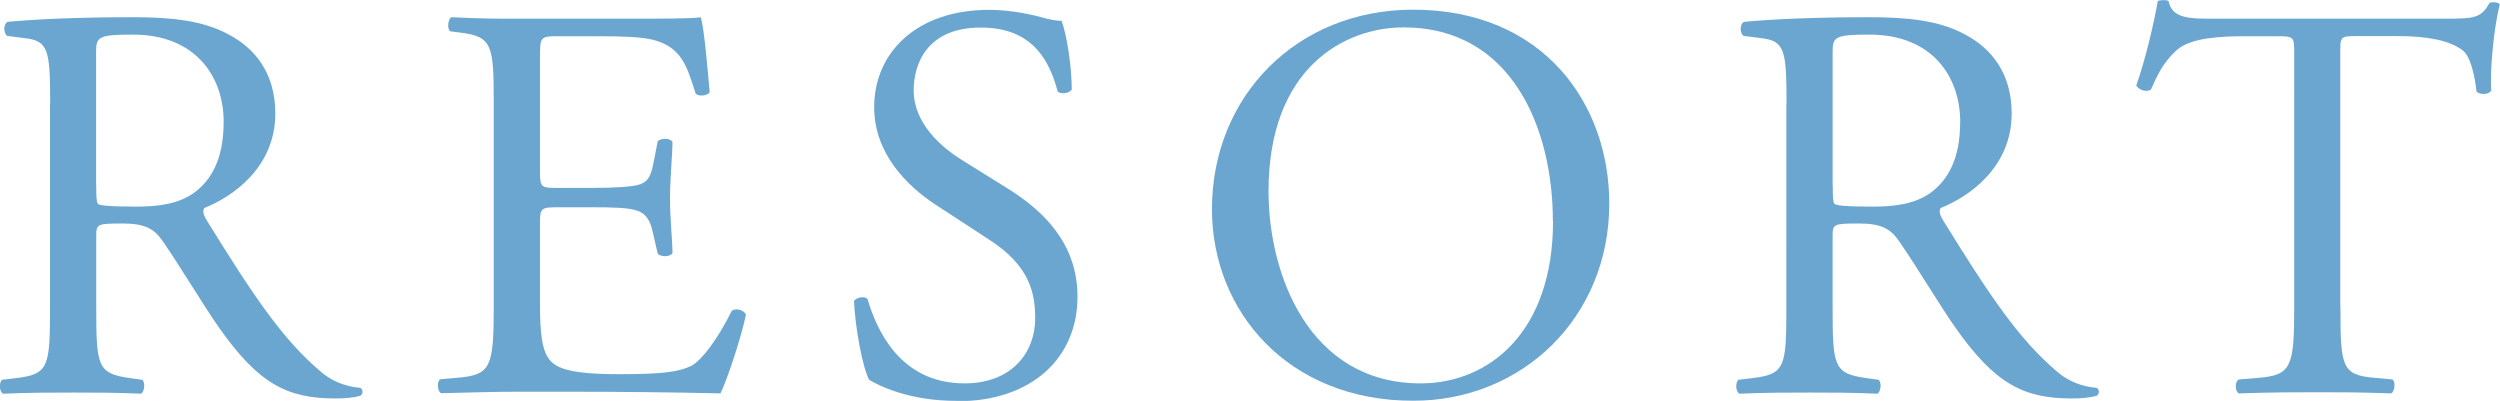 <?xml version="1.0" encoding="UTF-8"?><svg xmlns="http://www.w3.org/2000/svg" viewBox="0 0 152.46 24.45"><defs><style>.cls-1{isolation:isolate;}.cls-2{fill:#076bb0;stroke-width:0px;}.cls-3{mix-blend-mode:hard-light;opacity:.6;}</style></defs><g class="cls-1"><g id="_レイヤー_2"><g id="_レイアウト"><g class="cls-3"><path class="cls-2" d="M3.06,6.36c0-3.28-.1-3.86-1.52-4.03l-1.1-.14c-.24-.17-.24-.73.03-.86,1.93-.17,4.3-.28,7.68-.28,2.14,0,4.18.17,5.77,1.04,1.66.86,2.87,2.41,2.87,4.83,0,3.28-2.59,5.07-4.32,5.76-.17.2,0,.54.17.81,2.76,4.46,4.59,7.22,6.94,9.19.59.52,1.45.9,2.38.97.17.07.21.34.03.48-.31.1-.86.17-1.52.17-2.93,0-4.69-.86-7.14-4.36-.9-1.28-2.32-3.66-3.39-5.21-.52-.76-1.07-1.1-2.45-1.1-1.56,0-1.62.03-1.62.76v4.35c0,3.62.07,4.04,2.07,4.32l.73.1c.21.17.14.74-.07.85-1.55-.07-2.73-.07-4.1-.07-1.44,0-2.68,0-4.31.07-.21-.1-.28-.61-.07-.85l.86-.1c2-.24,2.07-.69,2.07-4.32V6.36ZM5.87,11.29c0,.62,0,1,.1,1.14.1.1.62.17,2.38.17,1.24,0,2.56-.14,3.56-.9.93-.72,1.73-1.93,1.73-4.28,0-2.72-1.69-5.31-5.53-5.31-2.14,0-2.25.14-2.25,1.1v8.07Z"/><path class="cls-2" d="M30.11,6.32c0-3.58-.07-4.1-2.1-4.34l-.55-.07c-.21-.14-.14-.76.07-.86,1.48.07,2.66.1,4.06.09h6.48c2.21,0,4.24,0,4.66-.09.21.59.41,3.07.55,4.58-.14.21-.69.28-.86.07-.52-1.62-.83-2.83-2.62-3.28-.72-.17-1.83-.21-3.35-.21h-2.48c-1.04,0-1.04.07-1.04,1.38v6.9c0,.97.1.97,1.14.97h2c1.45,0,2.52-.07,2.93-.21.41-.14.66-.35.83-1.21l.28-1.42c.17-.21.76-.21.9.03,0,.83-.15,2.18-.15,3.48,0,1.24.15,2.55.15,3.31-.14.24-.72.24-.9.03l-.31-1.35c-.14-.62-.38-1.14-1.07-1.31-.48-.14-1.31-.17-2.66-.17h-2c-1.04,0-1.14.03-1.14.93v4.87c0,1.83.1,3,.66,3.59.41.41,1.14.79,4.17.79,2.66,0,3.66-.14,4.42-.52.62-.35,1.55-1.55,2.45-3.35.24-.17.72-.07.86.24-.24,1.21-1.1,3.87-1.55,4.8-3.11-.07-6.18-.1-9.25-.1h-3.1c-1.48,0-2.65.04-4.69.09-.21-.1-.28-.65-.07-.85l1.14-.1c1.97-.17,2.14-.69,2.14-4.32V6.32Z"/><path class="cls-2" d="M58.37,24.45c-2.89,0-4.71-.9-5.36-1.28-.41-.76-.86-3.2-.93-4.82.17-.24.69-.31.83-.1.52,1.76,1.92,5.13,5.91,5.13,2.9,0,4.31-1.9,4.31-3.96,0-1.52-.31-3.21-2.83-4.82l-3.28-2.14c-1.72-1.14-3.71-3.1-3.71-5.93,0-3.27,2.53-5.93,7.02-5.93,1.07,0,2.31.21,3.21.46.45.14.93.21,1.2.21.31.83.62,2.75.62,4.2-.14.21-.69.31-.86.1-.45-1.65-1.37-3.89-4.68-3.89s-4.1,2.24-4.1,3.83c0,2,1.66,3.45,2.93,4.24l2.76,1.72c2.17,1.34,4.3,3.34,4.3,6.62,0,3.79-2.85,6.38-7.33,6.38Z"/><path class="cls-2" d="M73.91,12.76c0-6.89,5.17-12.17,12.27-12.17,7.96,0,11.96,5.76,11.96,11.82,0,6.96-5.31,12.03-11.96,12.03-7.65,0-12.27-5.48-12.27-11.68ZM94.7,13.49c0-5.69-2.52-11.82-9.1-11.82-3.59,0-8.24,2.45-8.24,9.99,0,5.1,2.48,11.72,9.28,11.72,4.14,0,8.07-3.1,8.07-9.89Z"/><path class="cls-2" d="M108.95,6.36c0-3.28-.1-3.86-1.52-4.03l-1.1-.14c-.24-.17-.24-.73.03-.86,1.93-.17,4.3-.28,7.68-.28,2.14,0,4.18.17,5.77,1.04,1.66.86,2.87,2.41,2.87,4.83,0,3.28-2.59,5.07-4.32,5.76-.17.2,0,.54.17.81,2.76,4.46,4.59,7.22,6.94,9.19.59.52,1.45.9,2.38.97.17.07.21.34.03.48-.31.1-.86.17-1.52.17-2.93,0-4.69-.86-7.14-4.36-.9-1.28-2.32-3.66-3.39-5.21-.52-.76-1.07-1.1-2.45-1.1-1.56,0-1.62.03-1.62.76v4.35c0,3.62.07,4.04,2.07,4.32l.73.1c.21.17.14.74-.07.85-1.56-.07-2.73-.07-4.1-.07-1.44,0-2.68,0-4.31.07-.21-.1-.28-.61-.07-.85l.86-.1c2-.24,2.07-.69,2.07-4.32V6.36ZM111.77,11.29c0,.62,0,1,.1,1.14.1.1.62.17,2.38.17,1.24,0,2.56-.14,3.56-.9.93-.72,1.73-1.93,1.73-4.28,0-2.72-1.69-5.31-5.53-5.31-2.14,0-2.25.14-2.25,1.1v8.07Z"/><path class="cls-2" d="M142.73,18.73c0,3.62.07,4.14,2.07,4.31l1.1.1c.21.14.14.74-.07.85-1.97-.07-3.14-.07-4.51-.07s-2.58,0-4.79.07c-.21-.1-.28-.68,0-.85l1.24-.1c1.97-.17,2.14-.69,2.14-4.31V3.31c0-1.07,0-1.1-1.04-1.1h-1.9c-1.48,0-3.38.07-4.24.86-.83.76-1.17,1.52-1.55,2.38-.28.21-.76.03-.9-.24.55-1.55,1.07-3.76,1.31-5.14.1-.07.55-.1.66,0,.21,1.1,1.35,1.07,2.93,1.07h13.96c1.86,0,2.17-.07,2.69-.97.17-.07.55-.03.62.1-.38,1.42-.62,4.21-.52,5.24-.14.28-.72.28-.9.07-.1-.86-.34-2.14-.86-2.52-.79-.59-2.1-.86-4-.86h-2.45c-1.04,0-1,.03-1,1.17v15.35Z"/></g></g></g></g></svg>